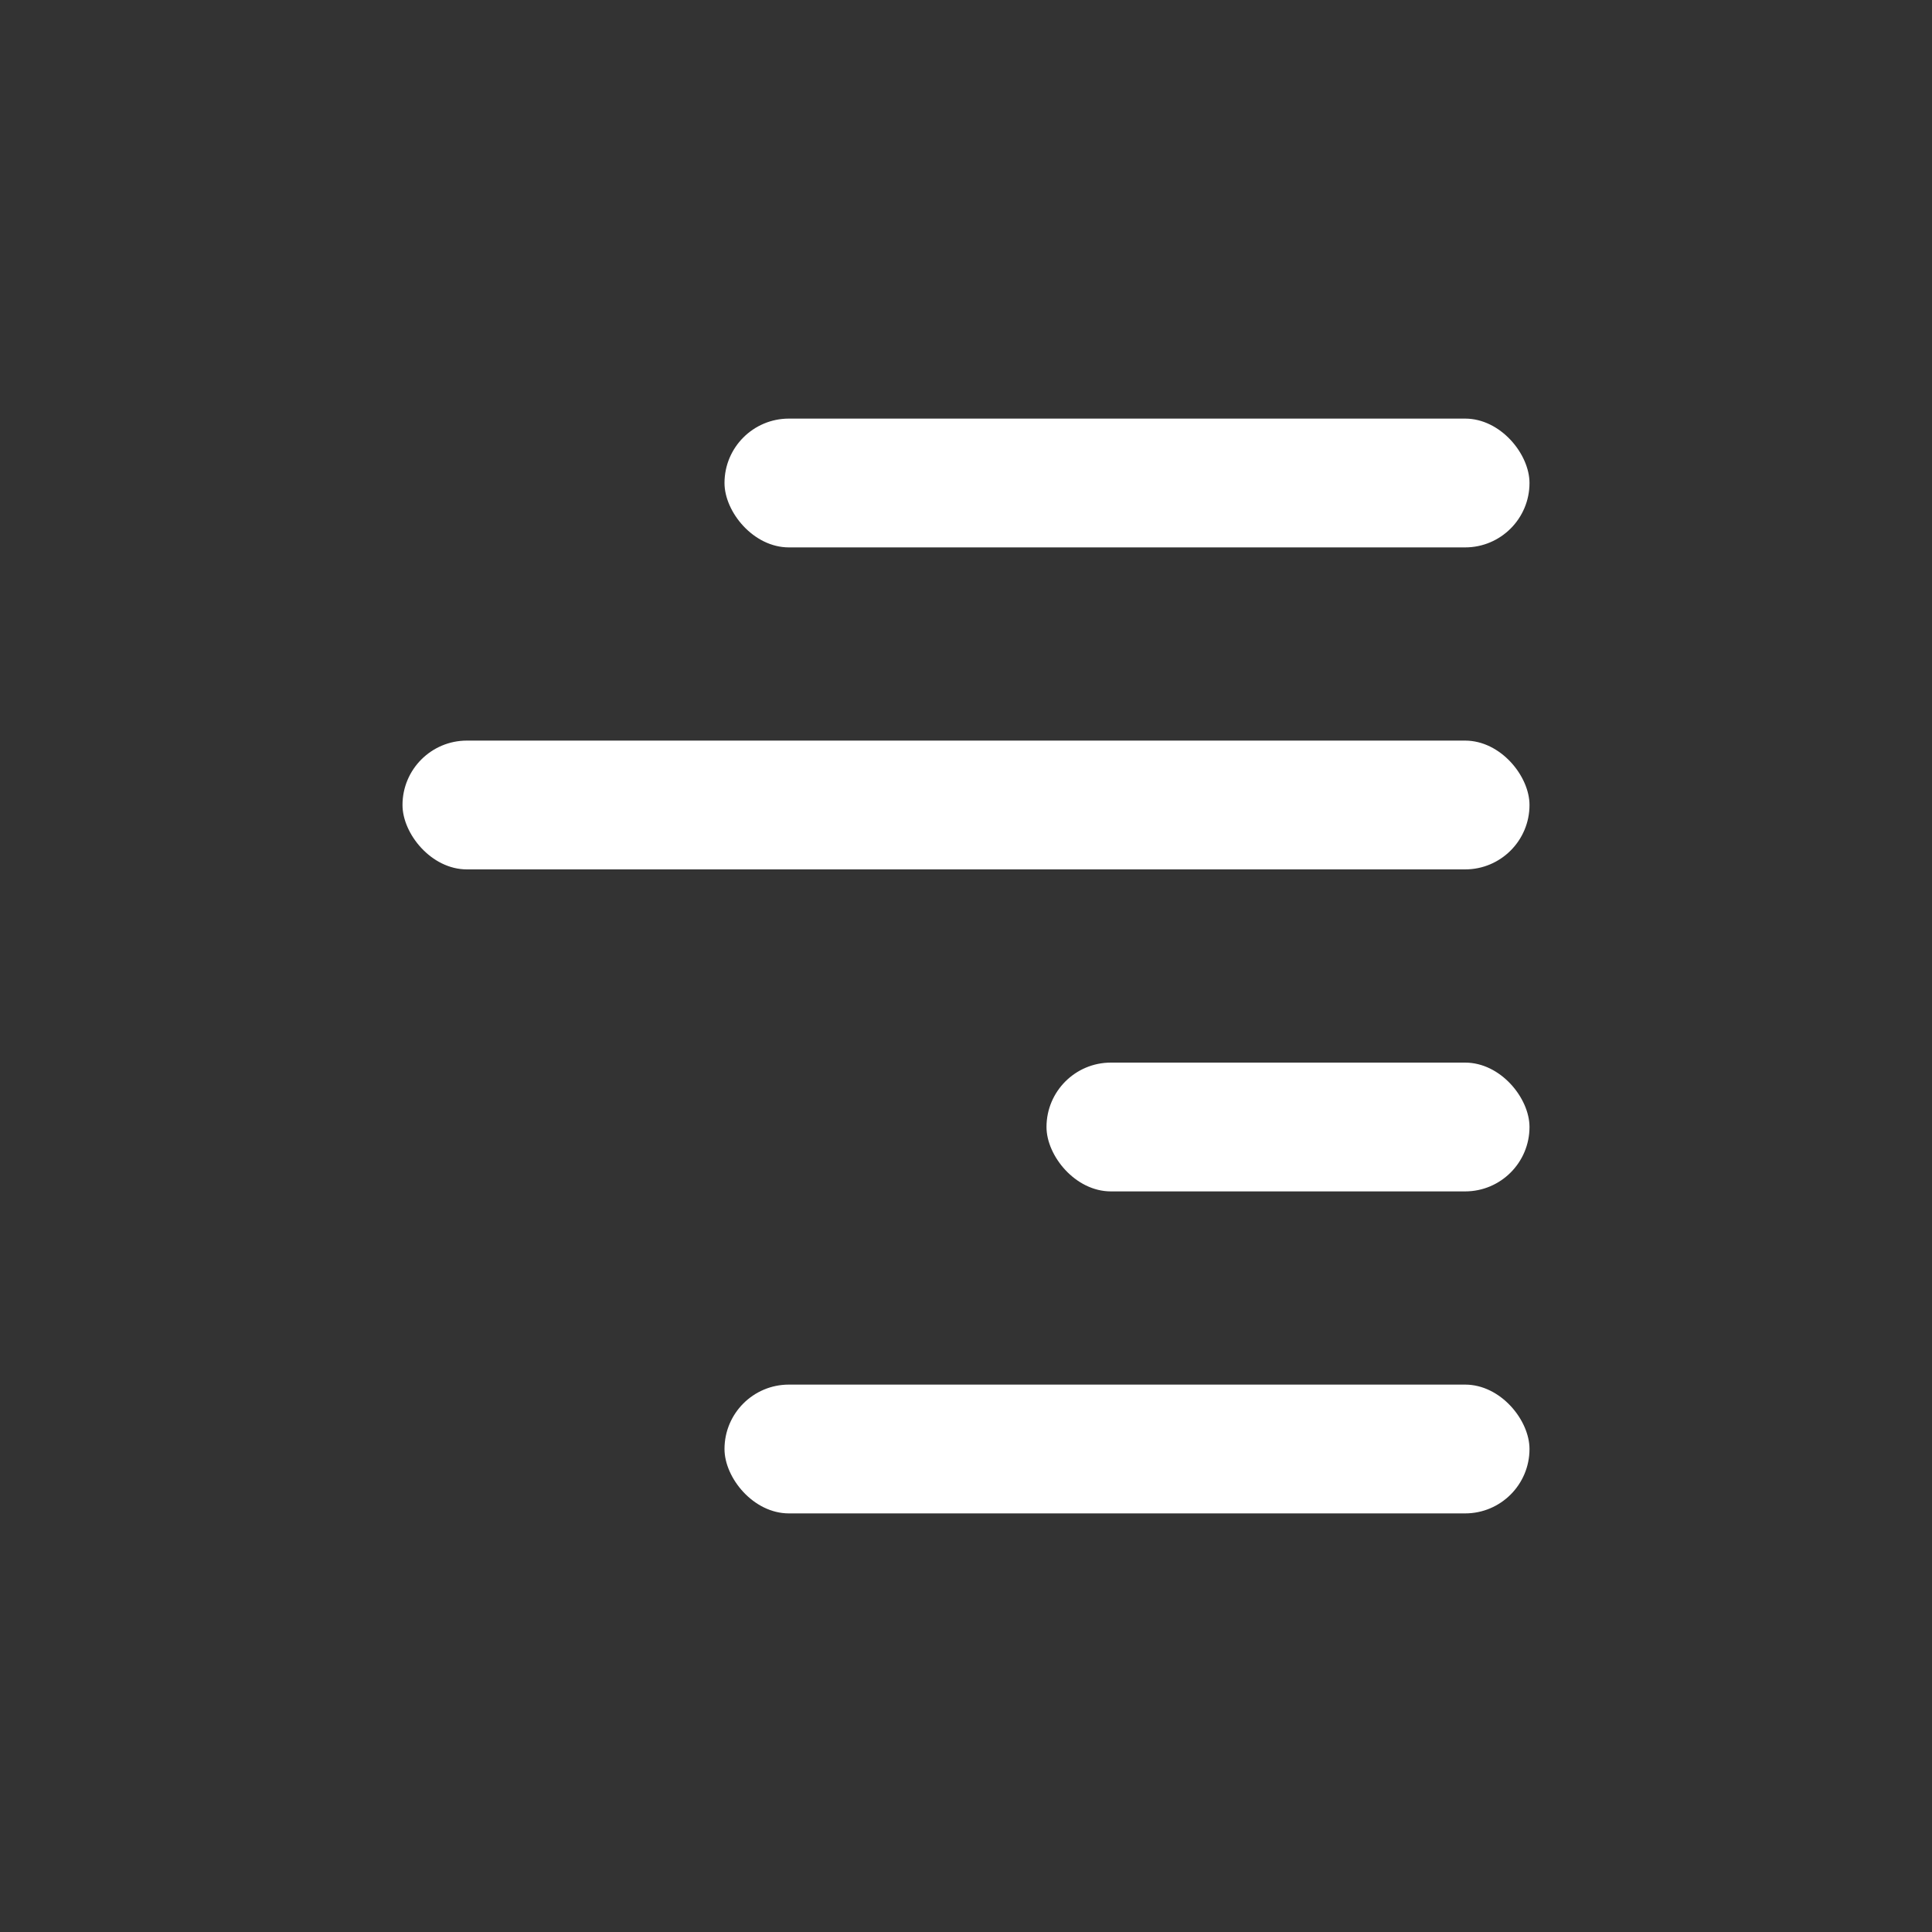 <svg width="48" height="48" viewBox="0 0 48 48" fill="none" xmlns="http://www.w3.org/2000/svg">
<rect x="0" y="0" width="48" height="48" fill="#333333" stroke="none"/>
<rect x="18" y="34.4" width="20" height="3.2" rx="1.6" fill="white"/>
<rect x="26" y="26.4" width="12" height="3.2" rx="1.6" fill="white"/>
<rect x="10" y="18.4" width="28" height="3.2" rx="1.6" fill="white"/>
<rect x="18" y="10.4" width="20" height="3.2" rx="1.6" fill="white"/>
</svg>
